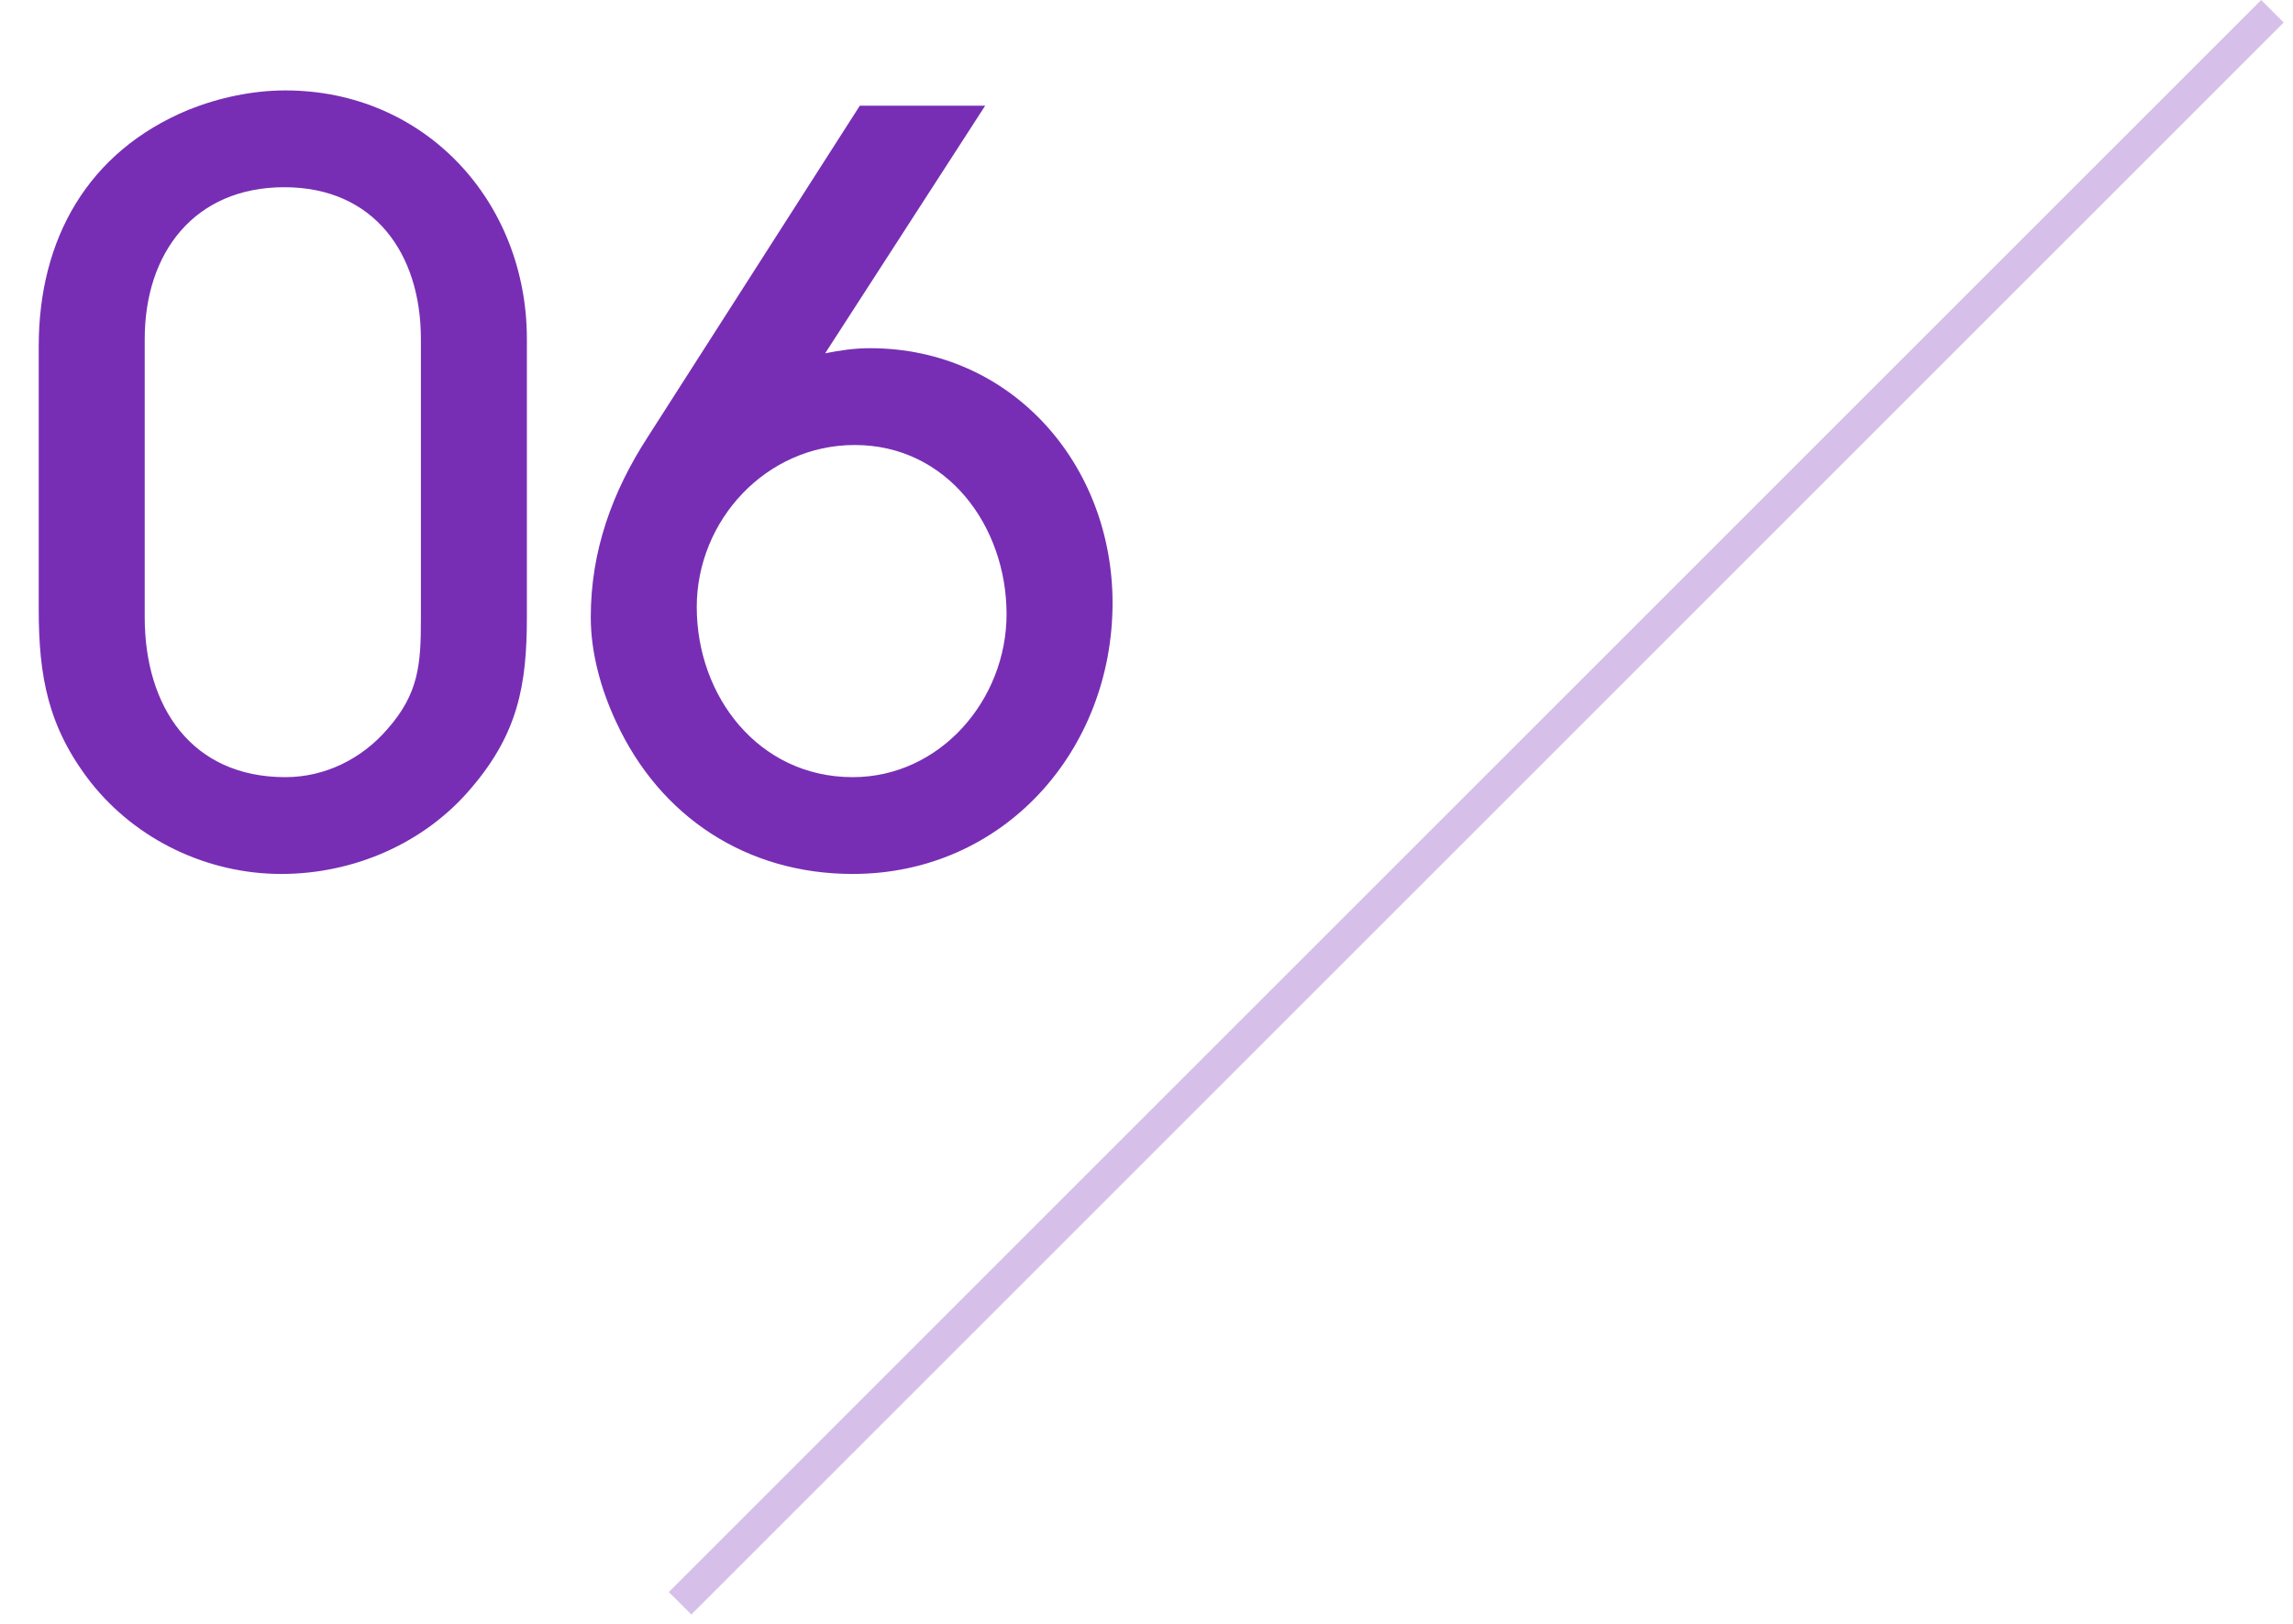<svg width="72" height="51" viewBox="0 0 72 51" fill="none" xmlns="http://www.w3.org/2000/svg">
<path d="M16.544 10.648V19.384C16.544 21.528 16.256 23.032 14.816 24.728C13.344 26.488 11.104 27.448 8.832 27.448C6.528 27.448 4.288 26.392 2.848 24.568C1.504 22.84 1.216 21.24 1.216 19.128V10.872C1.216 7.512 2.752 4.76 5.92 3.448C6.88 3.064 7.936 2.84 8.96 2.84C13.344 2.84 16.544 6.328 16.544 10.648ZM13.216 19.448V10.648C13.216 7.96 11.744 5.88 8.928 5.88C6.112 5.88 4.544 7.928 4.544 10.648V19.384C4.544 22.2 6.016 24.408 8.96 24.408C10.208 24.408 11.36 23.832 12.16 22.904C13.152 21.784 13.216 20.856 13.216 19.448ZM34.934 18.936C34.934 23.576 31.51 27.448 26.774 27.448C23.446 27.448 20.726 25.656 19.35 22.68C18.87 21.656 18.55 20.504 18.55 19.384C18.55 17.304 19.222 15.448 20.342 13.72L26.998 3.32H30.934L25.91 11.096C26.39 11 26.838 10.936 27.318 10.936C31.766 10.936 34.934 14.584 34.934 18.936ZM31.606 19.288C31.606 16.536 29.75 13.976 26.838 13.976C24.054 13.976 21.878 16.344 21.878 19.064C21.878 21.88 23.83 24.408 26.774 24.408C29.526 24.408 31.606 21.976 31.606 19.288Z" fill="#772EB4"/>
<line opacity="0.3" x1="71.354" y1="0.354" x2="21.354" y2="50.354" stroke="#772EB4"/>
</svg>
